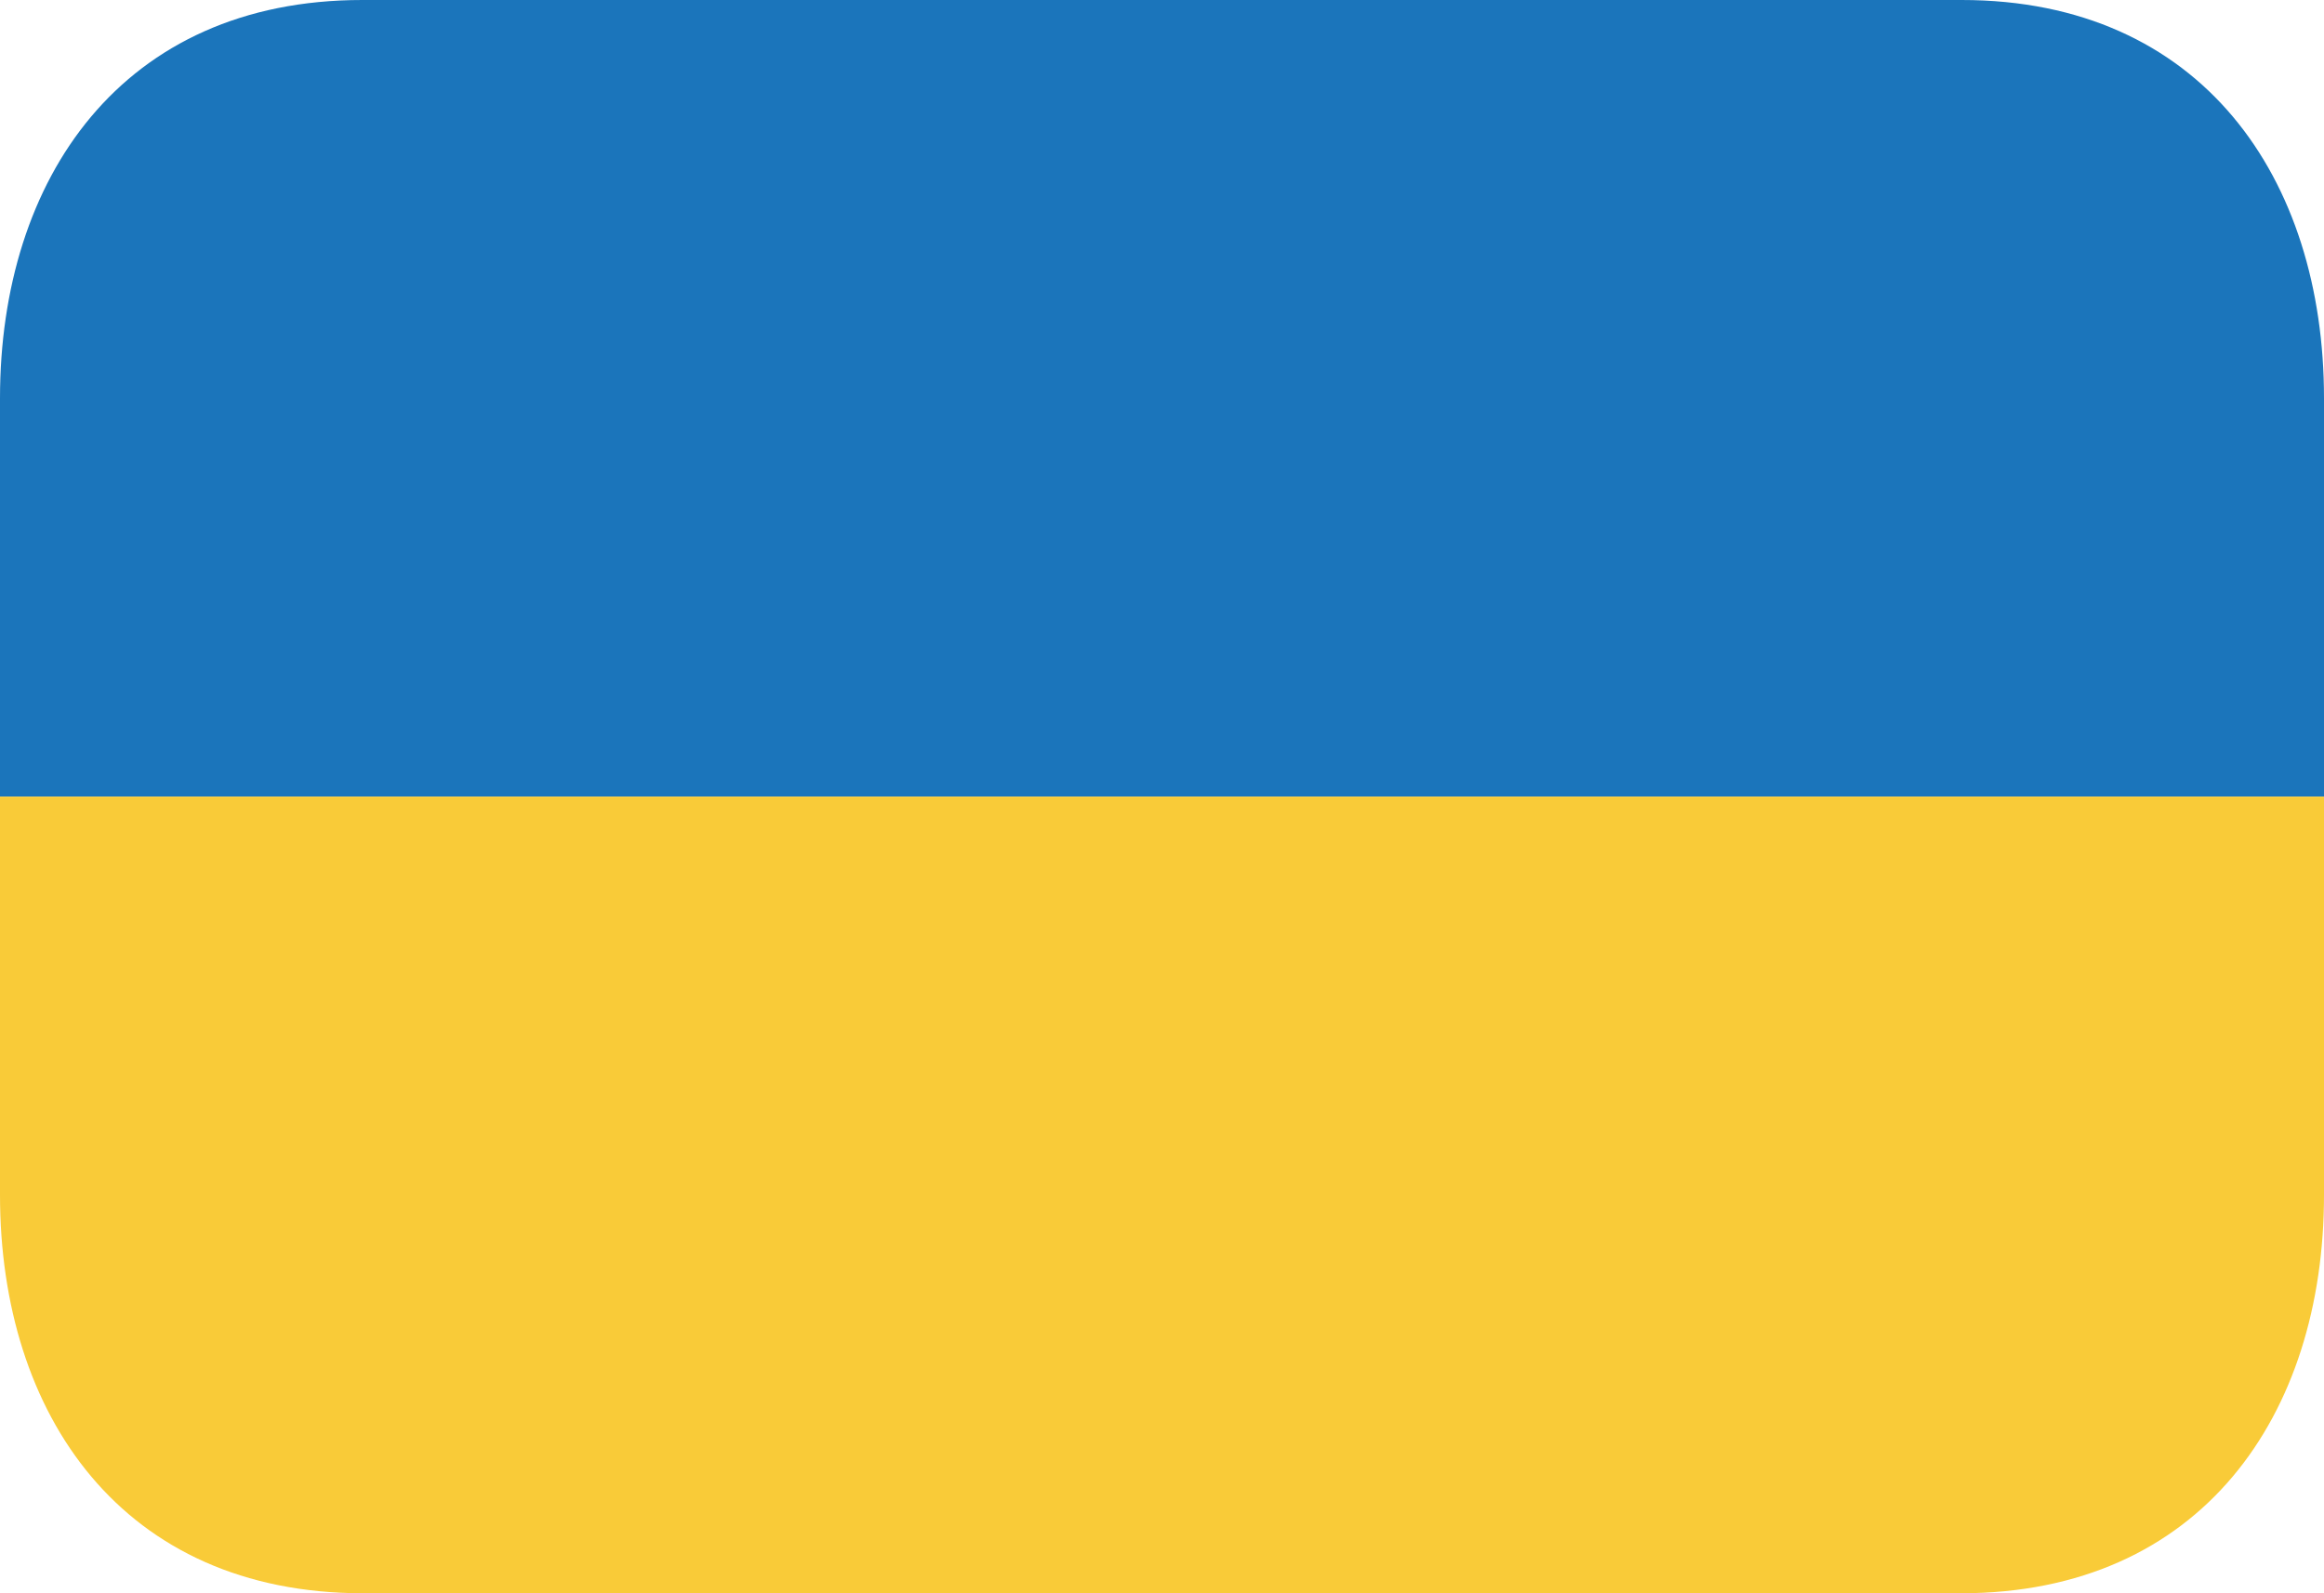 <svg width="70" height="48" viewBox="0 0 70 48" fill="none" xmlns="http://www.w3.org/2000/svg">
<path d="M59.088 0L10.912 0C3.681 0 0 5.373 0 12L0 24H70V12C70 5.373 66.319 0 59.088 0Z" fill="#1B75BB"/>
<path d="M0 36C0 42.627 3.689 48 10.938 48H59.062C66.311 48 70 42.627 70 36V24H0L0 36Z" fill="#F9CB38"/>
</svg>
